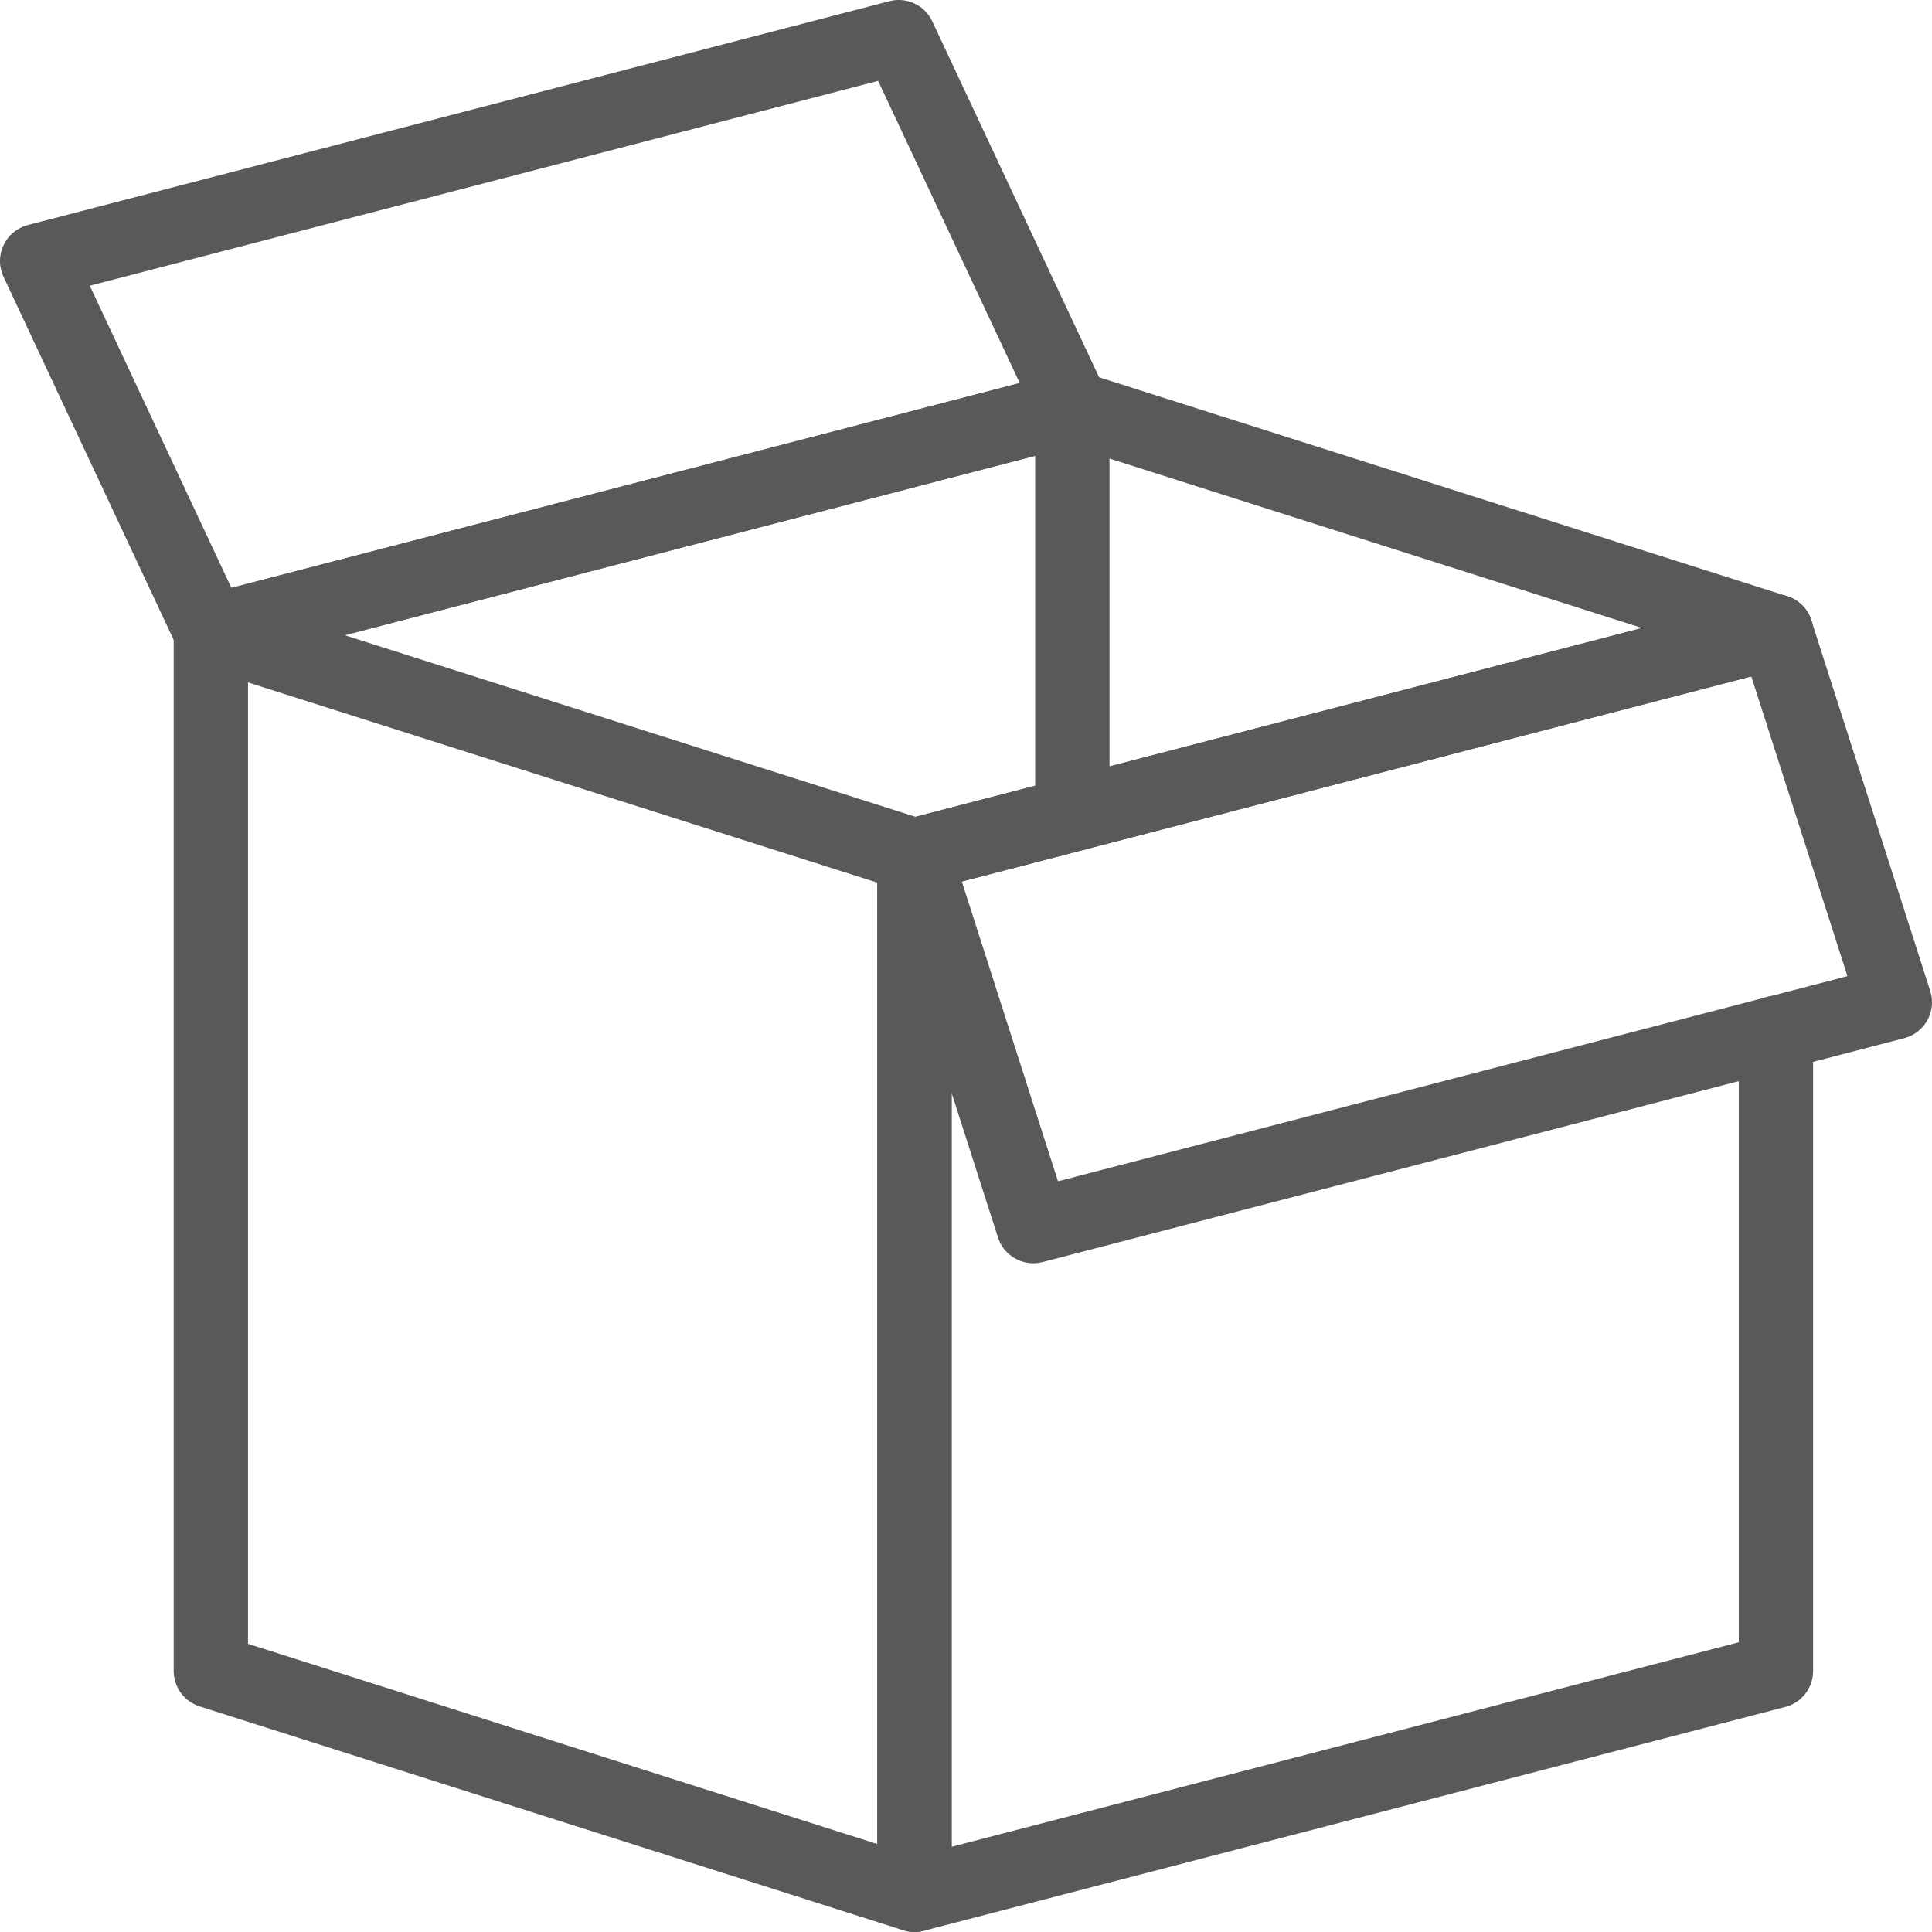 <svg viewBox="0 0 41.6 41.6" xmlns="http://www.w3.org/2000/svg" data-name="Livello 2" id="Livello_2">
  <defs>
    <style>
      .cls-1 {
        fill: none;
        stroke: #5a585a;
        stroke-linecap: round;
        stroke-linejoin: round;
        stroke-width: 1.6px;
      }
    </style>
  </defs>
  <g id="Icone">
    <g>
      <polyline points="38.24 22.24 38.24 35.98 19.69 40.8 19.69 18.42 38.24 13.6" class="cls-1"></polyline>
      <polygon points="19.69 40.8 4.54 35.98 4.54 13.6 19.69 18.42 19.69 40.8" class="cls-1"></polygon>
      <polyline points="38.24 13.6 23.09 8.78 4.54 13.6" class="cls-1"></polyline>
      <line y2="17.13" x2="23.09" y1="8.78" x1="23.09" class="cls-1"></line>
      <polygon points="19.35 .8 .8 5.62 4.54 13.6 23.09 8.78 19.35 .8" class="cls-1"></polygon>
      <polygon points="40.8 21.58 22.25 26.4 19.69 18.42 38.24 13.6 40.8 21.58" class="cls-1"></polygon>
    </g>
  </g>
</svg>